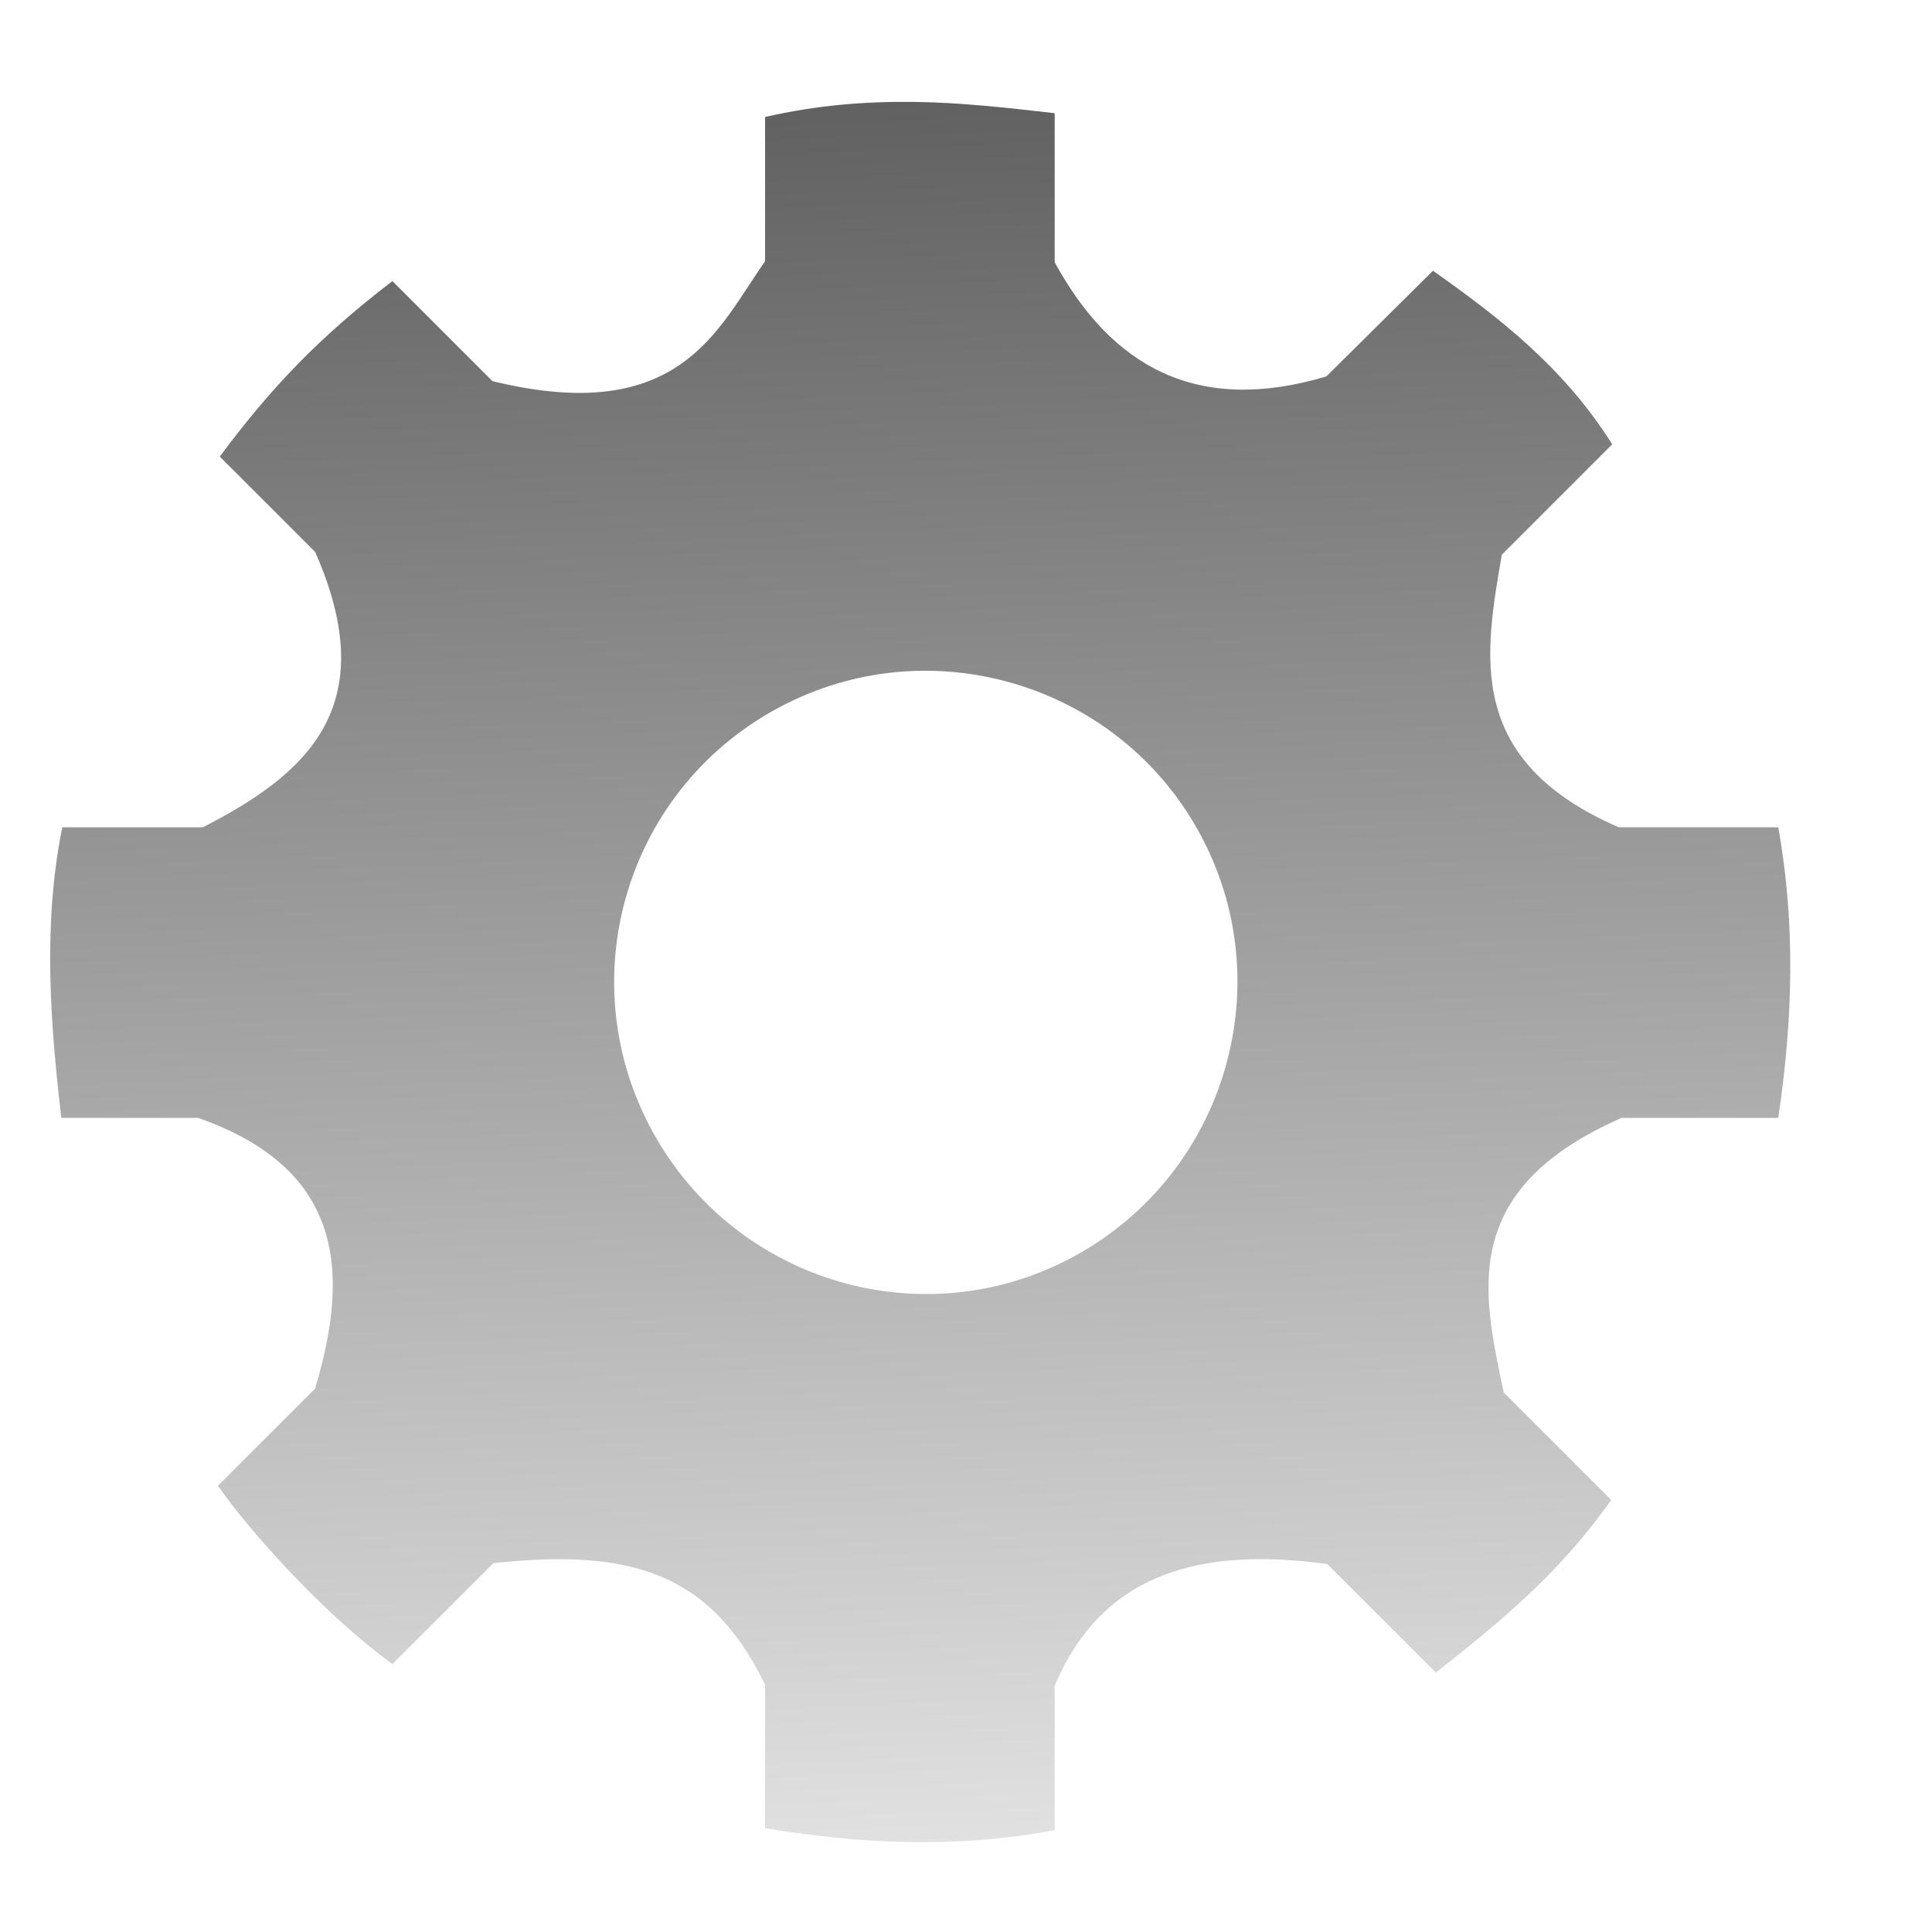 <?xml version="1.0" encoding="UTF-8" standalone="no"?>
<!-- Created with Inkscape (http://www.inkscape.org/) -->

<svg
   xmlns:dc="http://purl.org/dc/elements/1.1/"
   xmlns:cc="http://creativecommons.org/ns#"
   xmlns:rdf="http://www.w3.org/1999/02/22-rdf-syntax-ns#"
   xmlns:svg="http://www.w3.org/2000/svg"
   xmlns="http://www.w3.org/2000/svg"
   xmlns:xlink="http://www.w3.org/1999/xlink"
   xmlns:sodipodi="http://sodipodi.sourceforge.net/DTD/sodipodi-0.dtd"
   xmlns:inkscape="http://www.inkscape.org/namespaces/inkscape"
   width="64"
   height="64"
   id="svg2"
   version="1.1"
   inkscape:version="0.48.2 r9819"
   sodipodi:docname="gear.svg"
   inkscape:export-filename="D:\My\svg\icons\64\gear.png"
   inkscape:export-xdpi="90"
   inkscape:export-ydpi="90">
  <defs
     id="defs4">
    <linearGradient
       id="linearGradient3895">
      <stop
         style="stop-color:#ffffff;stop-opacity:1;"
         offset="0"
         id="stop3897" />
      <stop
         id="stop3903"
         offset="0.669"
         style="stop-color:#ffffff;stop-opacity:1;" />
      <stop
         style="stop-color:#0b0b0b;stop-opacity:1;"
         offset="1"
         id="stop3899" />
    </linearGradient>
    <linearGradient
       id="linearGradient3948">
      <stop
         style="stop-color:#59595a;stop-opacity:1;"
         offset="0"
         id="stop3950" />
      <stop
         style="stop-color:#e1e1e1;stop-opacity:1;"
         offset="1"
         id="stop3952" />
    </linearGradient>
    <linearGradient
       id="linearGradient3808">
      <stop
         style="stop-color:#dac5c5;stop-opacity:1;"
         offset="0"
         id="stop3810" />
      <stop
         style="stop-color:#fffbfb;stop-opacity:1;"
         offset="1"
         id="stop3812" />
    </linearGradient>
    <linearGradient
       id="linearGradient3765">
      <stop
         id="stop3767"
         offset="0"
         style="stop-color:#cc1200;stop-opacity:1;" />
      <stop
         id="stop3769"
         offset="1"
         style="stop-color:#fcff00;stop-opacity:1;" />
    </linearGradient>
    <linearGradient
       inkscape:collect="always"
       xlink:href="#linearGradient3765"
       id="linearGradient3763"
       x1="30"
       y1="59"
       x2="30"
       y2="4"
       gradientUnits="userSpaceOnUse" />
    <linearGradient
       inkscape:collect="always"
       xlink:href="#linearGradient3948"
       id="linearGradient3954"
       x1="33.7"
       y1="1056.195"
       x2="33.046"
       y2="1000.443"
       gradientUnits="userSpaceOnUse" />
    <radialGradient
       inkscape:collect="always"
       xlink:href="#linearGradient3895"
       id="radialGradient3901"
       cx="35.606"
       cy="37.463"
       fx="35.606"
       fy="37.463"
       r="11.339"
       gradientTransform="matrix(1.326,-0.512,0.657,1.571,-35.661,-5.007)"
       gradientUnits="userSpaceOnUse" />
    <filter
       id="filter4087"
       inkscape:label="Drop shadow"
       width="1.5"
       height="1.5"
       x="-.25"
       y="-.25">
      <feGaussianBlur
         id="feGaussianBlur4089"
         in="SourceAlpha"
         stdDeviation="1.5"
         result="blur" />
      <feColorMatrix
         id="feColorMatrix4091"
         result="bluralpha"
         type="matrix"
         values="1 0 0 0 0 0 1 0 0 0 0 0 1 0 0 0 0 0 0.6 0 " />
      <feOffset
         id="feOffset4093"
         in="bluralpha"
         dx="2"
         dy="1.1"
         result="offsetBlur" />
      <feMerge
         id="feMerge4095">
        <feMergeNode
           id="feMergeNode4097"
           in="offsetBlur" />
        <feMergeNode
           id="feMergeNode4099"
           in="SourceGraphic" />
      </feMerge>
    </filter>
    <linearGradient
       inkscape:collect="always"
       xlink:href="#linearGradient3948"
       id="linearGradient6545"
       gradientUnits="userSpaceOnUse"
       x1="33.7"
       y1="1056.195"
       x2="33.046"
       y2="1000.443" />
    <radialGradient
       inkscape:collect="always"
       xlink:href="#linearGradient3895"
       id="radialGradient6547"
       gradientUnits="userSpaceOnUse"
       gradientTransform="matrix(1.326,-0.512,0.657,1.571,-35.661,-5.007)"
       cx="35.606"
       cy="37.463"
       fx="35.606"
       fy="37.463"
       r="11.339" />
    <linearGradient
       inkscape:collect="always"
       xlink:href="#linearGradient3948"
       id="linearGradient3132"
       gradientUnits="userSpaceOnUse"
       x1="33.7"
       y1="1056.195"
       x2="33.046"
       y2="1000.443"
       gradientTransform="matrix(0.961,0,0,0.961,-0.5,-948.041)" />
    <radialGradient
       inkscape:collect="always"
       xlink:href="#linearGradient3895"
       id="radialGradient3134"
       gradientUnits="userSpaceOnUse"
       gradientTransform="matrix(1.326,-0.512,0.657,1.571,-35.661,-5.007)"
       cx="35.606"
       cy="37.463"
       fx="35.606"
       fy="37.463"
       r="11.339" />
    <linearGradient
       inkscape:collect="always"
       xlink:href="#linearGradient3948"
       id="linearGradient3137"
       gradientUnits="userSpaceOnUse"
       gradientTransform="matrix(0.961,0,0,0.961,-0.5,-948.041)"
       x1="30.546"
       y1="986.273"
       x2="33.309"
       y2="1050.125" />
  </defs>
  <sodipodi:namedview
     id="base"
     pagecolor="#22ffff"
     bordercolor="#666666"
     borderopacity="1.0"
     inkscape:pageopacity="0"
     inkscape:pageshadow="2"
     inkscape:zoom="3.959798"
     inkscape:cx="55.630092"
     inkscape:cy="34.638393"
     inkscape:document-units="px"
     inkscape:current-layer="layer1"
     showgrid="false"
     inkscape:window-width="1280"
     inkscape:window-height="737"
     inkscape:window-x="-8"
     inkscape:window-y="-8"
     inkscape:window-maximized="1"
     showguides="false"
     inkscape:guide-bbox="true"
     inkscape:snap-global="false">
    <inkscape:grid
       type="xygrid"
       id="grid2985"
       empspacing="5"
       visible="true"
       enabled="true"
       snapvisiblegridlinesonly="true" />
    <sodipodi:guide
       orientation="1,0"
       position="-70,65"
       id="guide3789" />
    <sodipodi:guide
       orientation="-0.707,0.707"
       position="-40,75"
       id="guide3791" />
    <sodipodi:guide
       orientation="-0.707,0.707"
       position="-73,48.179"
       id="guide3793" />
    <sodipodi:guide
       orientation="0.707,0.707"
       position="-46.786,21.964"
       id="guide3795" />
    <sodipodi:guide
       orientation="1,0"
       position="-75,60"
       id="guide3815" />
    <sodipodi:guide
       orientation="1,0"
       position="-65,60"
       id="guide3817" />
    <sodipodi:guide
       orientation="0,1"
       position="-85,50"
       id="guide3819" />
    <sodipodi:guide
       orientation="0,1"
       position="-80,40"
       id="guide3821" />
    <sodipodi:guide
       orientation="-0.707,0.707"
       position="-53,56"
       id="guide3837" />
    <sodipodi:guide
       orientation="0,1"
       position="-51,45"
       id="guide3841" />
    <sodipodi:guide
       orientation="0.707,0.707"
       position="-67,36"
       id="guide3843" />
    <sodipodi:guide
       orientation="0.707,0.707"
       position="-60,41"
       id="guide3845" />
  </sodipodi:namedview>
  <g
     inkscape:label="Layer 1"
     inkscape:groupmode="layer"
     id="layer1"
     transform="translate(0,-988.362)">
    <path
       style="fill:url(#linearGradient3137);fill-opacity:1;stroke:none"
       d="M 30.219 3.375 C 28.637 3.359 27.044 3.487 25.344 3.875 L 25.344 8.656 C 23.781 10.863 22.548 14.152 16.312 12.625 L 13 9.312 C 10.567 11.168 8.949 12.876 7.281 15.125 L 10.438 18.281 C 12.727 23.453 10.099 25.67 6.719 27.406 L 2.062 27.406 C 1.42 30.609 1.658 33.829 2.031 37.031 L 6.562 37.031 C 11.274 38.686 11.644 41.982 10.438 46 L 7.219 49.219 C 8.178 50.601 10.655 53.426 13 55.125 L 16.344 51.781 C 20.738 51.311 23.507 51.996 25.344 55.812 L 25.344 60.562 C 28.473 61.078 31.637 61.248 34.938 60.625 L 34.938 55.844 C 36.529 52.061 39.838 51.242 43.969 51.812 L 47.562 55.406 C 50.368 53.219 51.901 51.753 53.375 49.688 L 49.812 46.125 C 49.129 42.859 48.269 39.421 53.719 37.031 L 58.906 37.031 C 59.394 33.792 59.481 30.565 58.906 27.406 L 53.625 27.406 C 48.542 25.195 49.169 21.736 49.75 18.375 L 53.406 14.719 C 51.827 12.198 49.686 10.531 47.469 8.969 L 43.938 12.469 C 39.648 13.752 36.82 12.139 34.938 8.688 L 34.938 3.75 C 33.358 3.569 31.801 3.391 30.219 3.375 z M 30.594 22.219 C 34.255 22.2 37.83 24.129 39.719 27.562 C 42.465 32.557 40.619 38.847 35.625 41.594 C 30.631 44.34 24.372 42.494 21.625 37.5 C 18.878 32.506 20.693 26.247 25.688 23.5 C 27.248 22.642 28.93 22.227 30.594 22.219 z "
       transform="translate(0,988.362)"
       id="path3847" />
  </g>
</svg>
